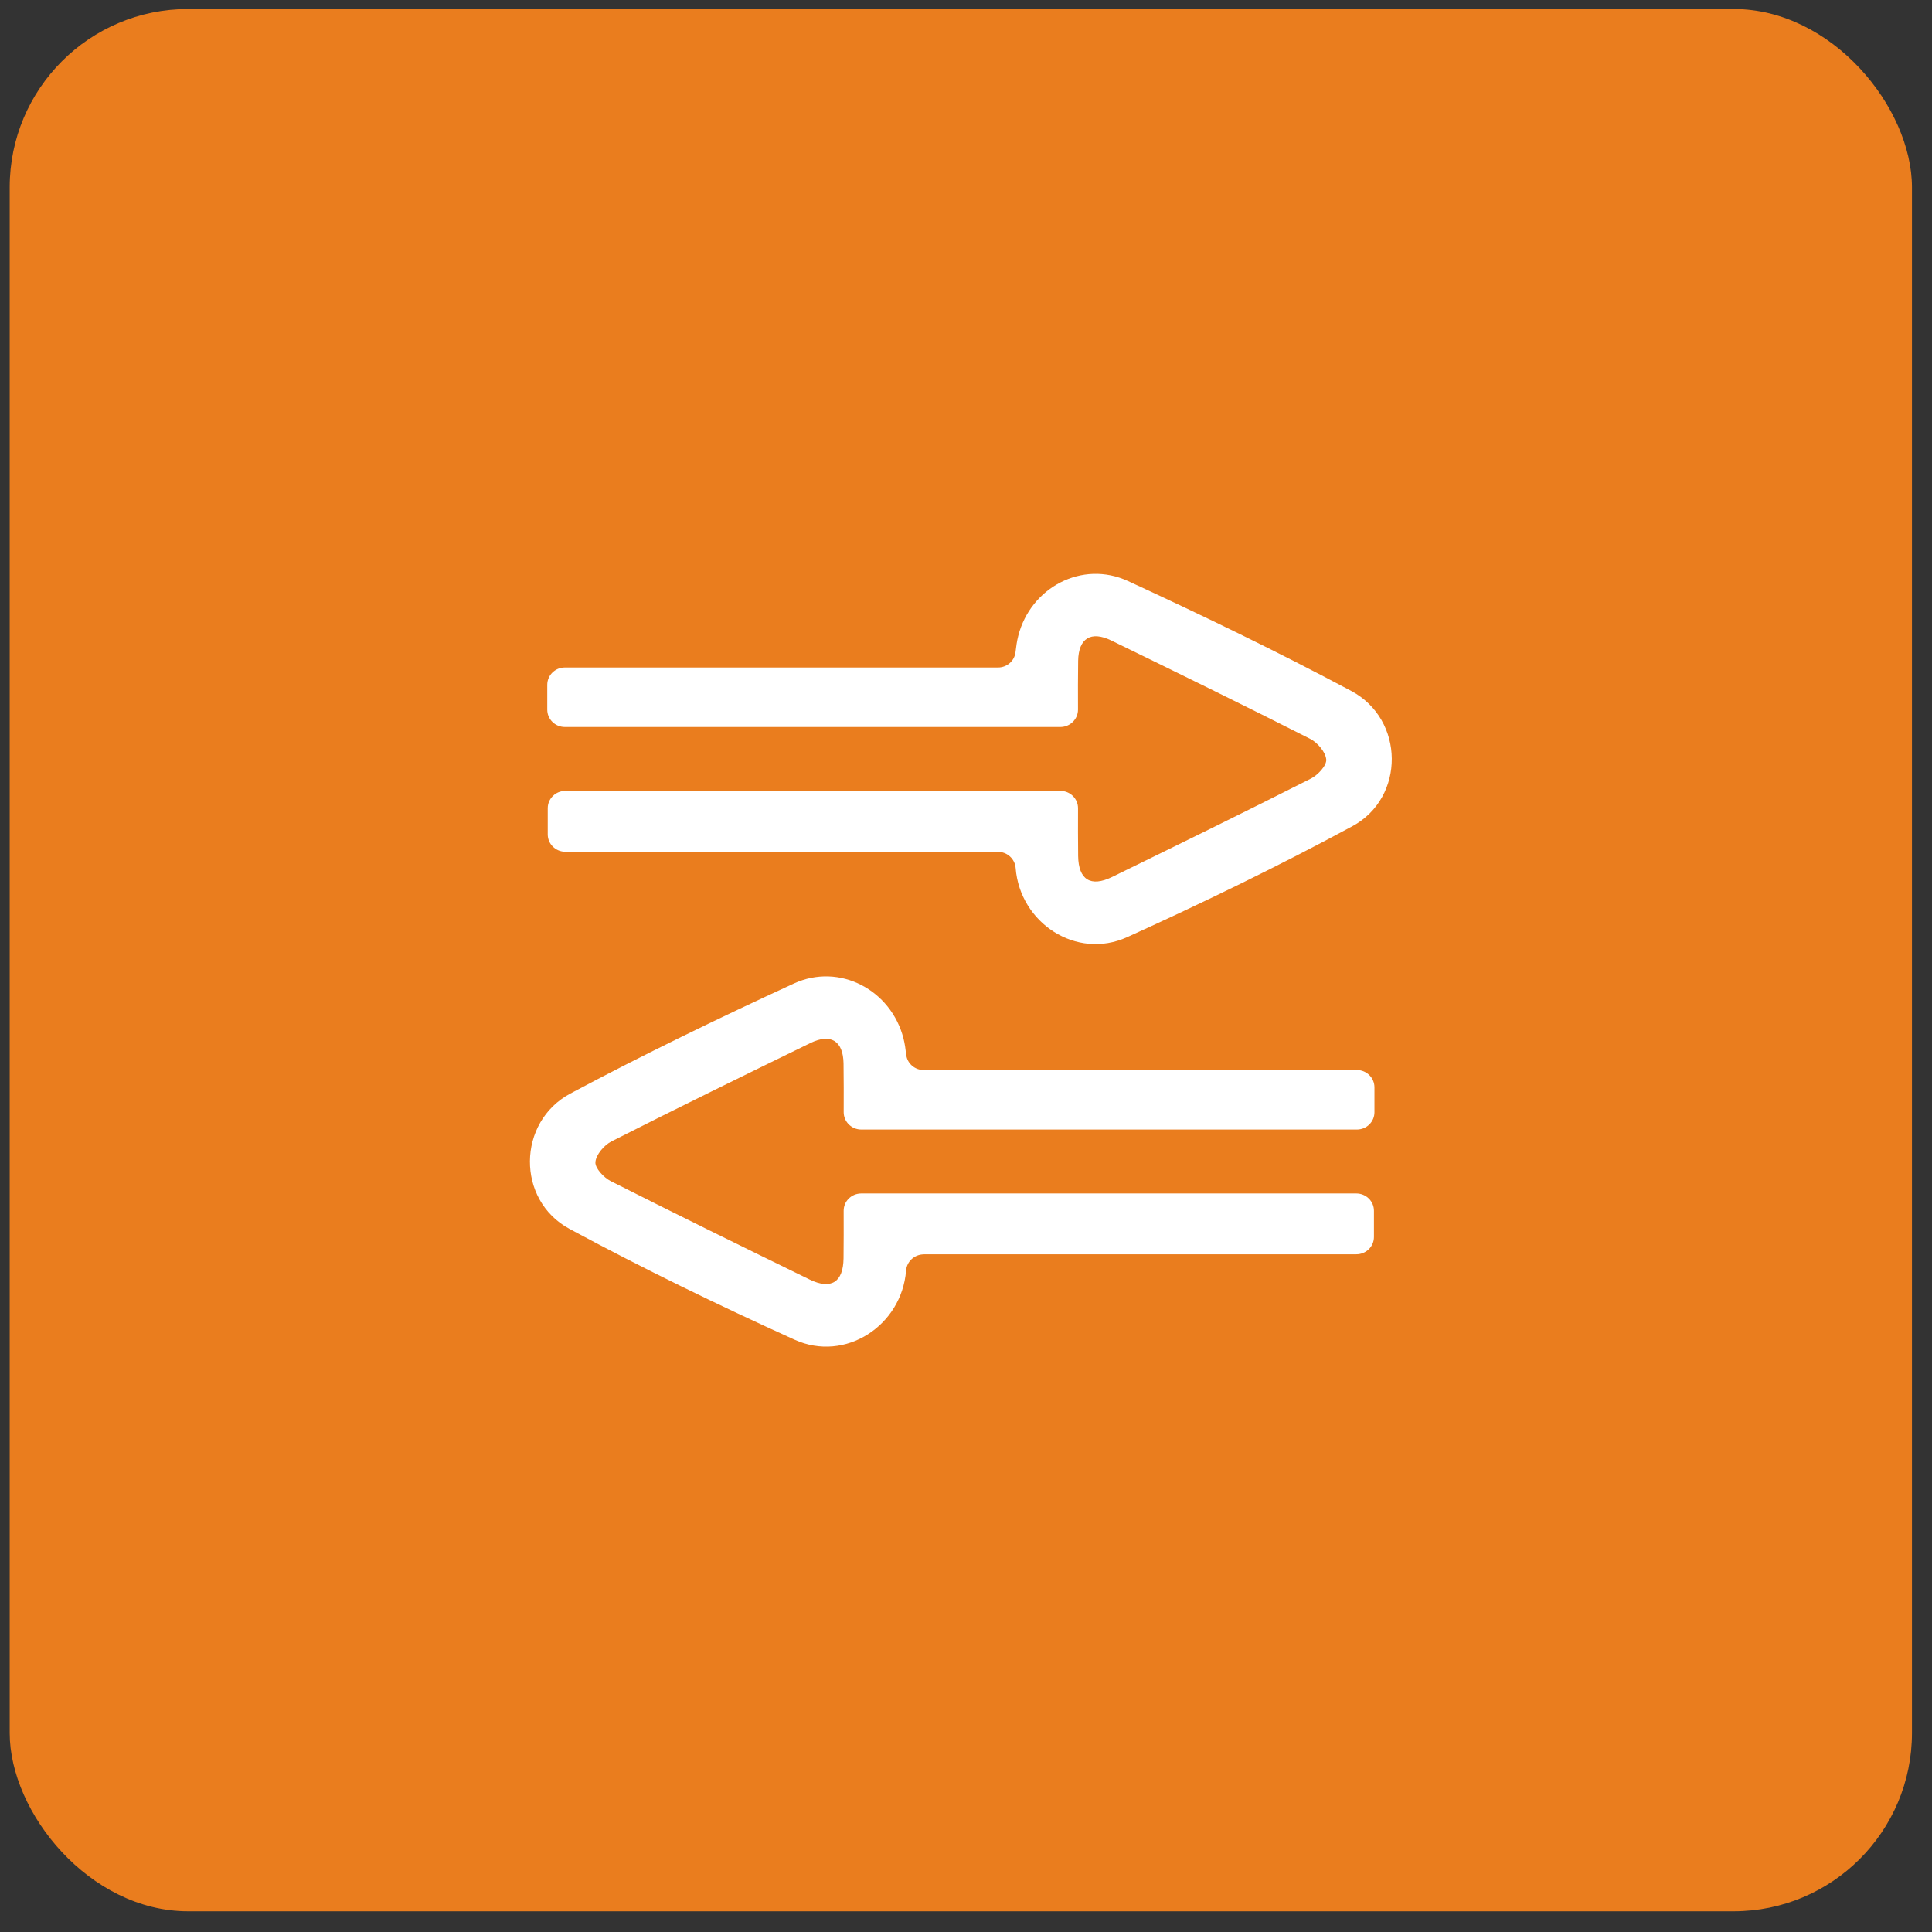 <svg width="65" height="65" viewBox="0 0 65 65" fill="none" xmlns="http://www.w3.org/2000/svg">
<rect x="0" y="0" width="65" height="65" fill="#333333" stroke="none"/>
<rect x="0.326" y="0.303" width="64" height="64" rx="6" fill="#EA7D1E"/>
<g clip-path="url(#clip0_175_286)">
<path d="M33.574 28.656H19.02C18.693 28.656 18.428 28.395 18.428 28.073V27.192C18.428 26.87 18.693 26.609 19.02 26.609H35.677C36.005 26.609 36.27 26.872 36.269 27.194C36.268 27.732 36.266 28.265 36.273 28.798C36.283 29.597 36.695 29.857 37.417 29.504C39.65 28.413 41.884 27.318 44.103 26.195C44.338 26.076 44.638 25.756 44.62 25.553C44.599 25.304 44.328 24.983 44.078 24.857C41.86 23.732 39.625 22.639 37.389 21.549C36.702 21.214 36.286 21.476 36.273 22.232C36.264 22.773 36.267 23.316 36.268 23.873C36.269 24.195 36.004 24.459 35.676 24.459H19.004C18.676 24.459 18.412 24.198 18.412 23.876V23.04C18.412 22.717 18.676 22.457 19.004 22.457H33.577C33.877 22.457 34.131 22.236 34.165 21.944C34.187 21.752 34.213 21.571 34.257 21.396C34.672 19.765 36.408 18.837 37.949 19.548C40.485 20.716 43.002 21.934 45.463 23.247C47.261 24.205 47.287 26.834 45.495 27.8C43.021 29.135 40.485 30.368 37.921 31.53C36.213 32.303 34.315 31.055 34.17 29.203C34.145 28.895 33.885 28.659 33.573 28.659L33.574 28.656Z" fill="white"/>
<path d="M31.079 42.199H45.633C45.96 42.199 46.225 41.939 46.225 41.617V40.735C46.225 40.413 45.96 40.153 45.633 40.153H28.976C28.648 40.153 28.382 40.415 28.384 40.737C28.385 41.275 28.387 41.808 28.38 42.341C28.369 43.14 27.958 43.4 27.236 43.047C25.003 41.956 22.769 40.861 20.55 39.739C20.314 39.62 20.015 39.3 20.032 39.097C20.053 38.847 20.325 38.526 20.575 38.4C22.793 37.275 25.028 36.183 27.264 35.092C27.951 34.758 28.367 35.019 28.38 35.776C28.389 36.317 28.386 36.859 28.385 37.416C28.384 37.738 28.649 38.002 28.977 38.002H45.65C45.978 38.002 46.242 37.742 46.242 37.42V36.583C46.242 36.261 45.978 36 45.65 36H31.077C30.777 36 30.523 35.779 30.489 35.487C30.467 35.295 30.441 35.114 30.397 34.939C29.982 33.309 28.246 32.38 26.705 33.091C24.169 34.259 21.652 35.478 19.191 36.79C17.393 37.749 17.367 40.377 19.159 41.344C21.633 42.678 24.169 43.911 26.733 45.073C28.441 45.847 30.339 44.598 30.484 42.746C30.509 42.438 30.769 42.202 31.081 42.202L31.079 42.199Z" fill="white"/>
</g>
<defs>
<clipPath id="clip0_175_286">
<rect width="29" height="26" fill="white" transform="translate(17.826 19.303)"/>
</clipPath>
</defs>
</svg>

